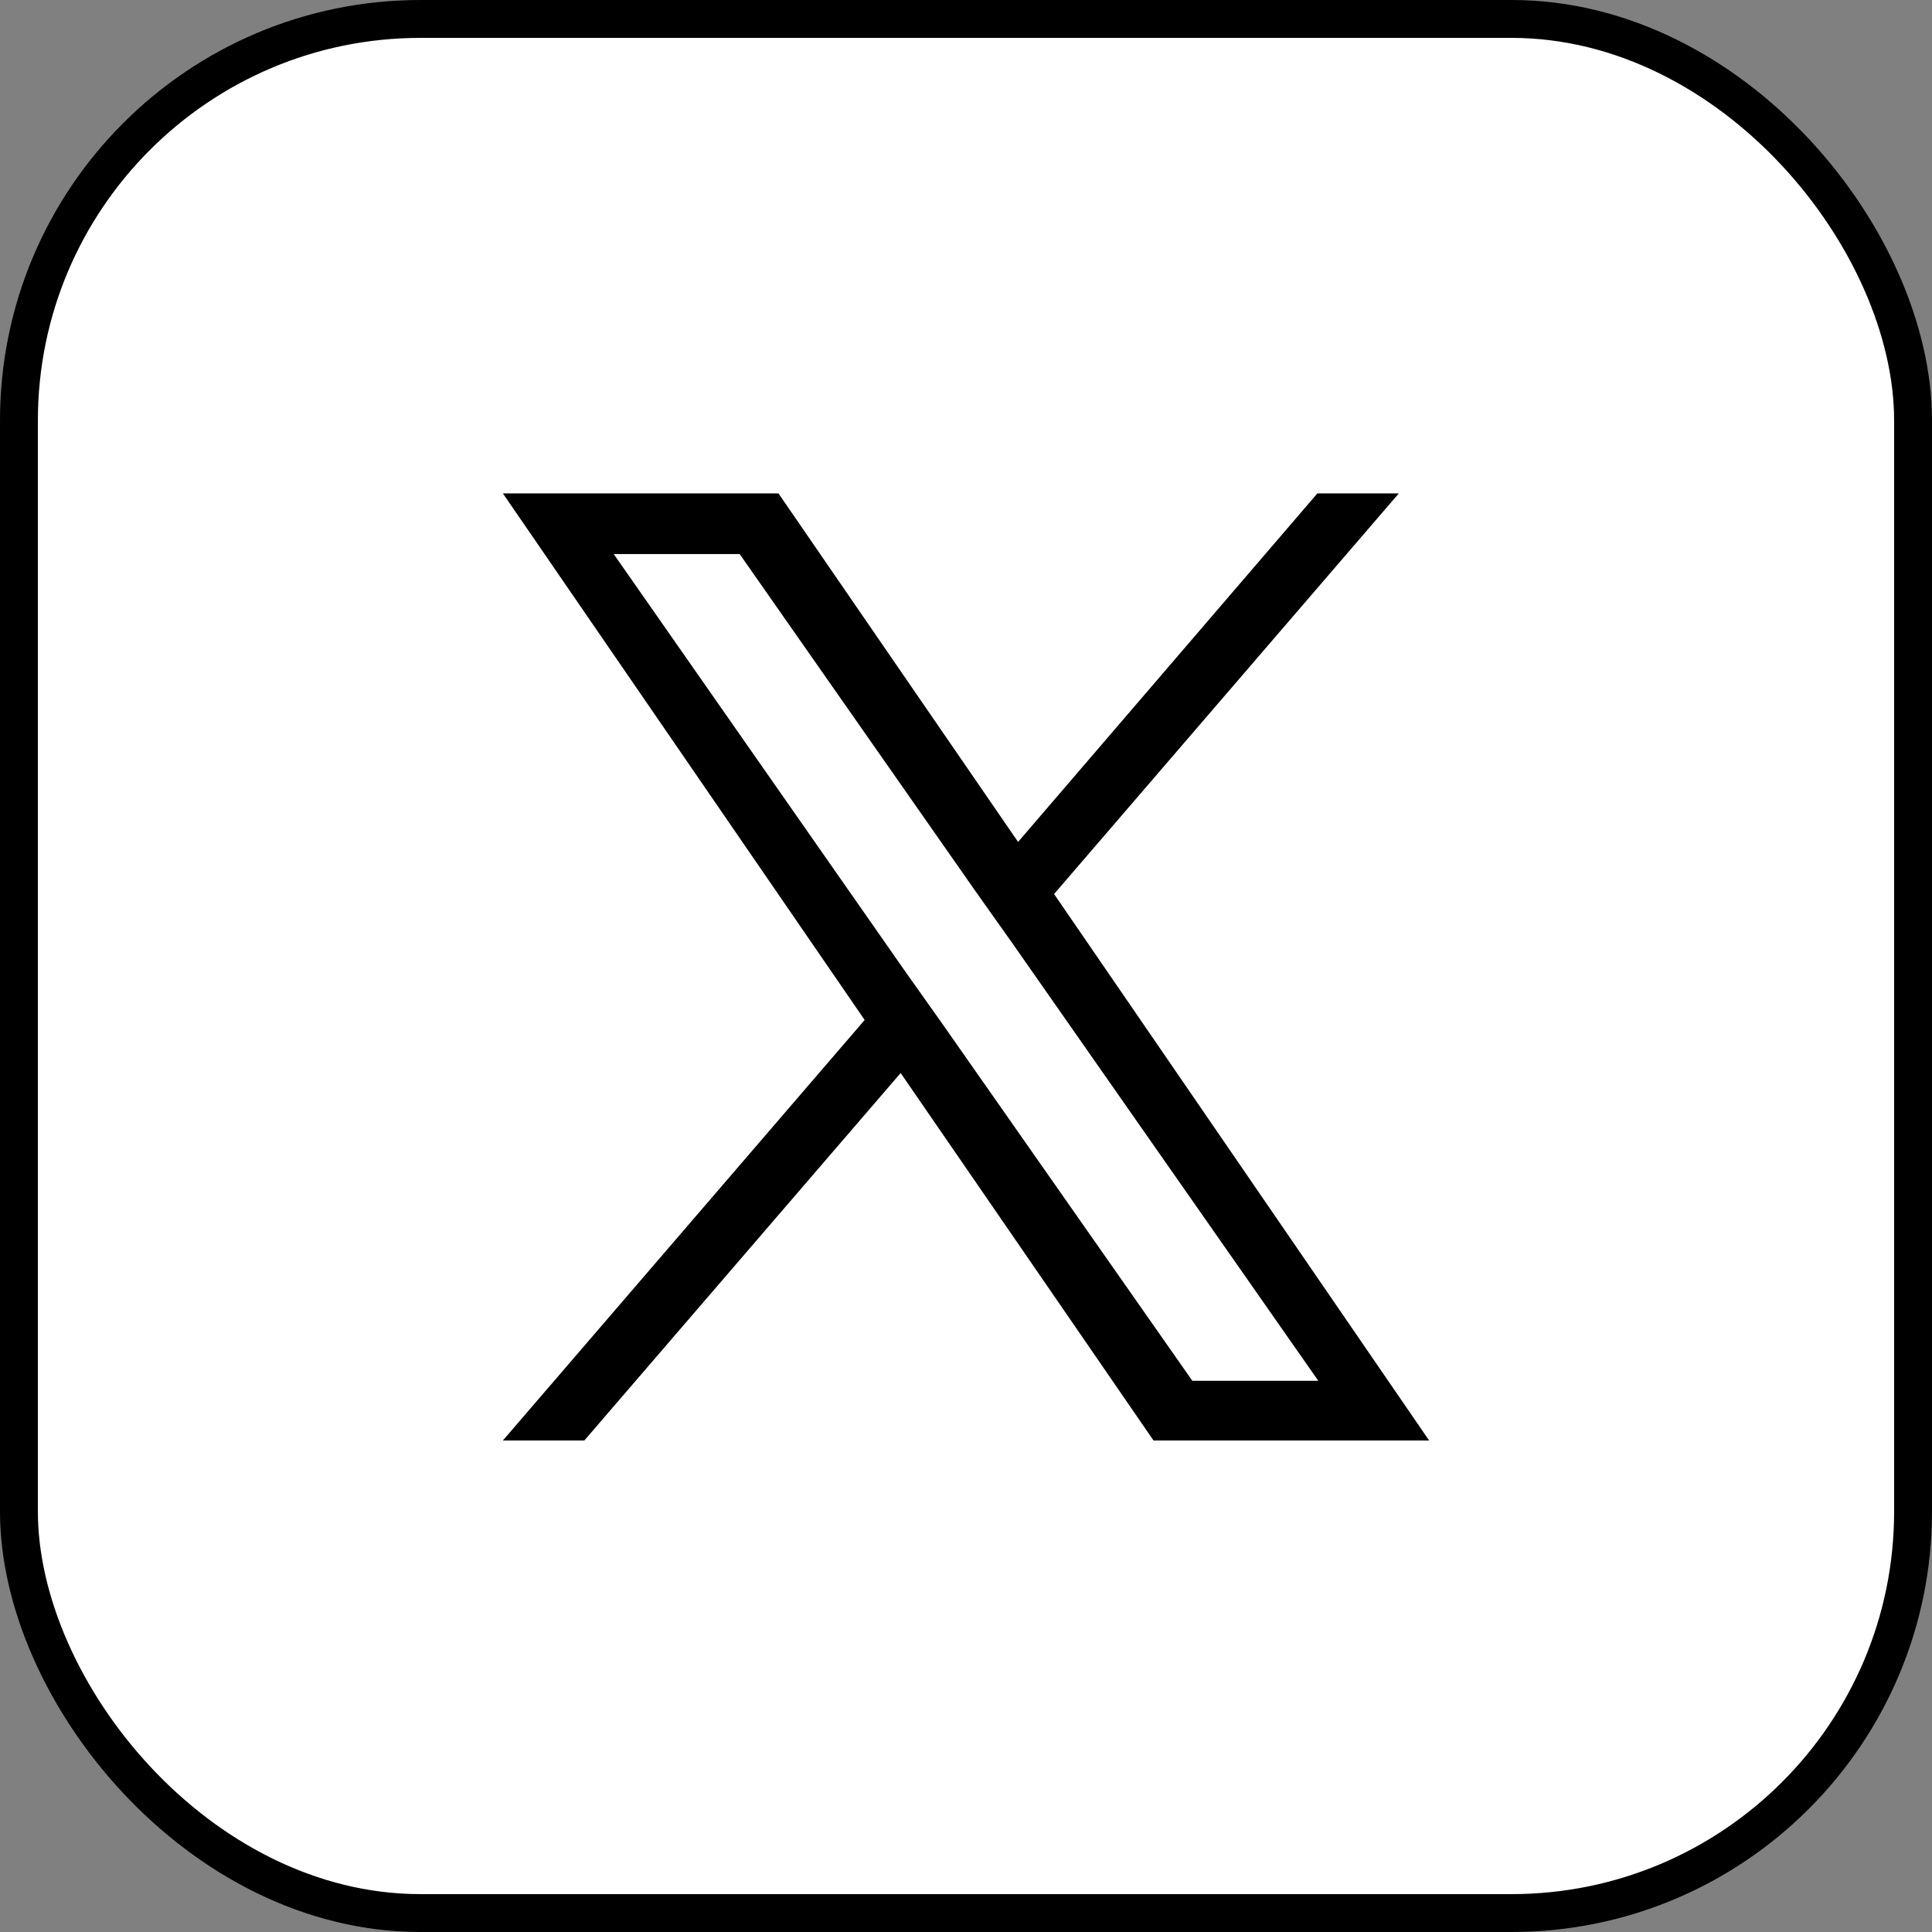 <?xml version="1.0" encoding="UTF-8"?>
<svg id="_レイヤー_2" data-name="レイヤー 2" xmlns="http://www.w3.org/2000/svg" viewBox="0 0 20.4 20.4">
  <rect x="0" y="0" width="20.4" height="20.4" fill="#808080" stroke="none"/>
  <defs>
    <style>
      .cls-1 {
        fill: #000;
        stroke-width: 0px;
      }

      .cls-2 {
        fill: #fff;
        stroke: #000;
        stroke-miterlimit: 10;
        stroke-width: .4px;
      }
    </style>
  </defs>
  <g id="_デザイン" data-name="デザイン">
    <g>
      <rect class="cls-2" x=".2" y=".2" width="20" height="20" rx="4.24" ry="4.24"/>
      <path class="cls-1" d="M11.13,9.44l3.64-4.23h-.86l-3.16,3.68-2.53-3.68h-2.91l3.82,5.56-3.82,4.44h.86l3.34-3.88,2.67,3.88h2.91l-3.96-5.77h0ZM9.95,10.81l-.39-.55-3.08-4.41h1.33l2.49,3.56.39.55,3.23,4.62h-1.33l-2.64-3.77h0Z"/>
    </g>
  </g>
</svg>